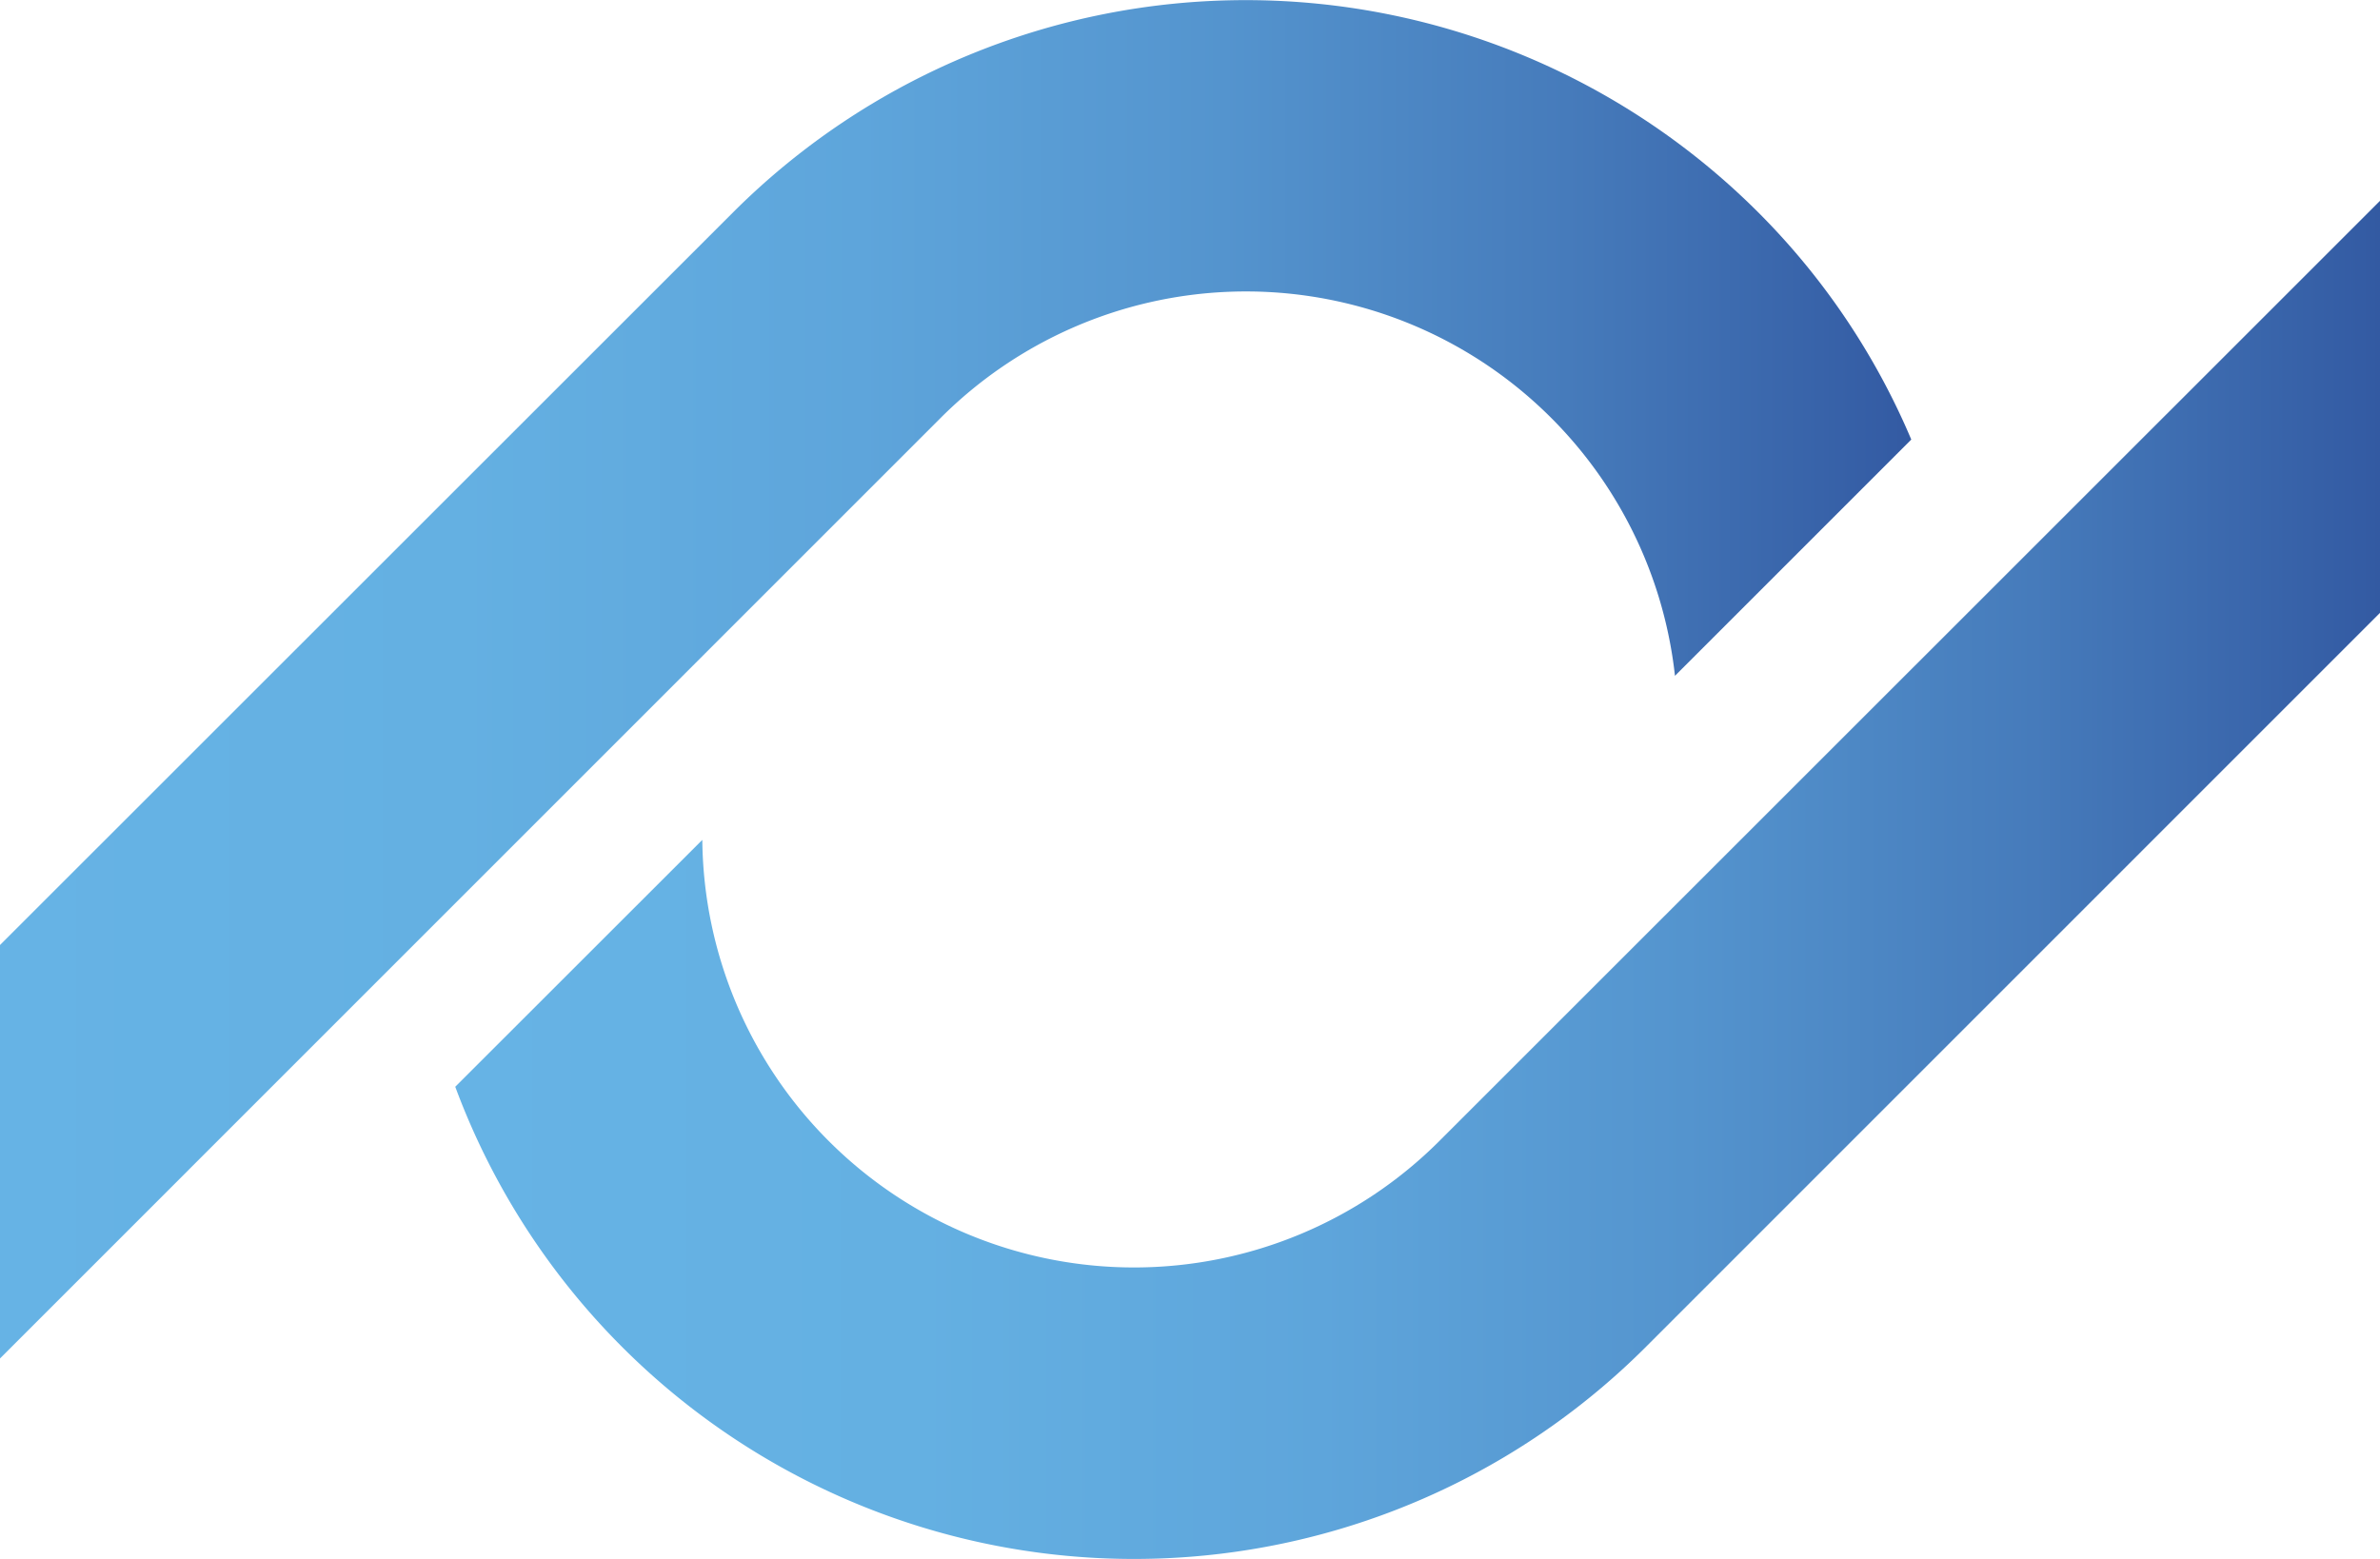 <svg xmlns="http://www.w3.org/2000/svg" xmlns:xlink="http://www.w3.org/1999/xlink" viewBox="0 0 201.43 131.98"><defs><style>.cls-1{fill:url(#linear-gradient);}.cls-2{fill:url(#linear-gradient-2);}</style><linearGradient id="linear-gradient" x1="38.53" y1="74.48" x2="201.43" y2="74.48" gradientUnits="userSpaceOnUse"><stop offset="0" stop-color="#66b3e5"/><stop offset="0.24" stop-color="#64b0e2"/><stop offset="0.45" stop-color="#5ea5db"/><stop offset="0.64" stop-color="#5494ce"/><stop offset="0.82" stop-color="#467bbb"/><stop offset="0.99" stop-color="#345ca4"/><stop offset="1" stop-color="#335aa2"/></linearGradient><linearGradient id="linear-gradient-2" x1="0" y1="57.5" x2="161.77" y2="57.5" xlink:href="#linear-gradient"/></defs><g id="Слой_2" data-name="Слой 2"><g id="Graphic_Elements" data-name="Graphic Elements"><path class="cls-1" d="M121.83,96.58A36.54,36.54,0,0,1,59.44,71.1L38.53,92a61.26,61.26,0,0,0,100.79,22l62.11-62.12V17Z"/><path class="cls-2" d="M79.59,35.4a36.53,36.53,0,0,1,62.17,21.81l20-20a60.52,60.52,0,0,0-13-19.28,61.36,61.36,0,0,0-86.67,0L0,80V115Z"/></g></g></svg>